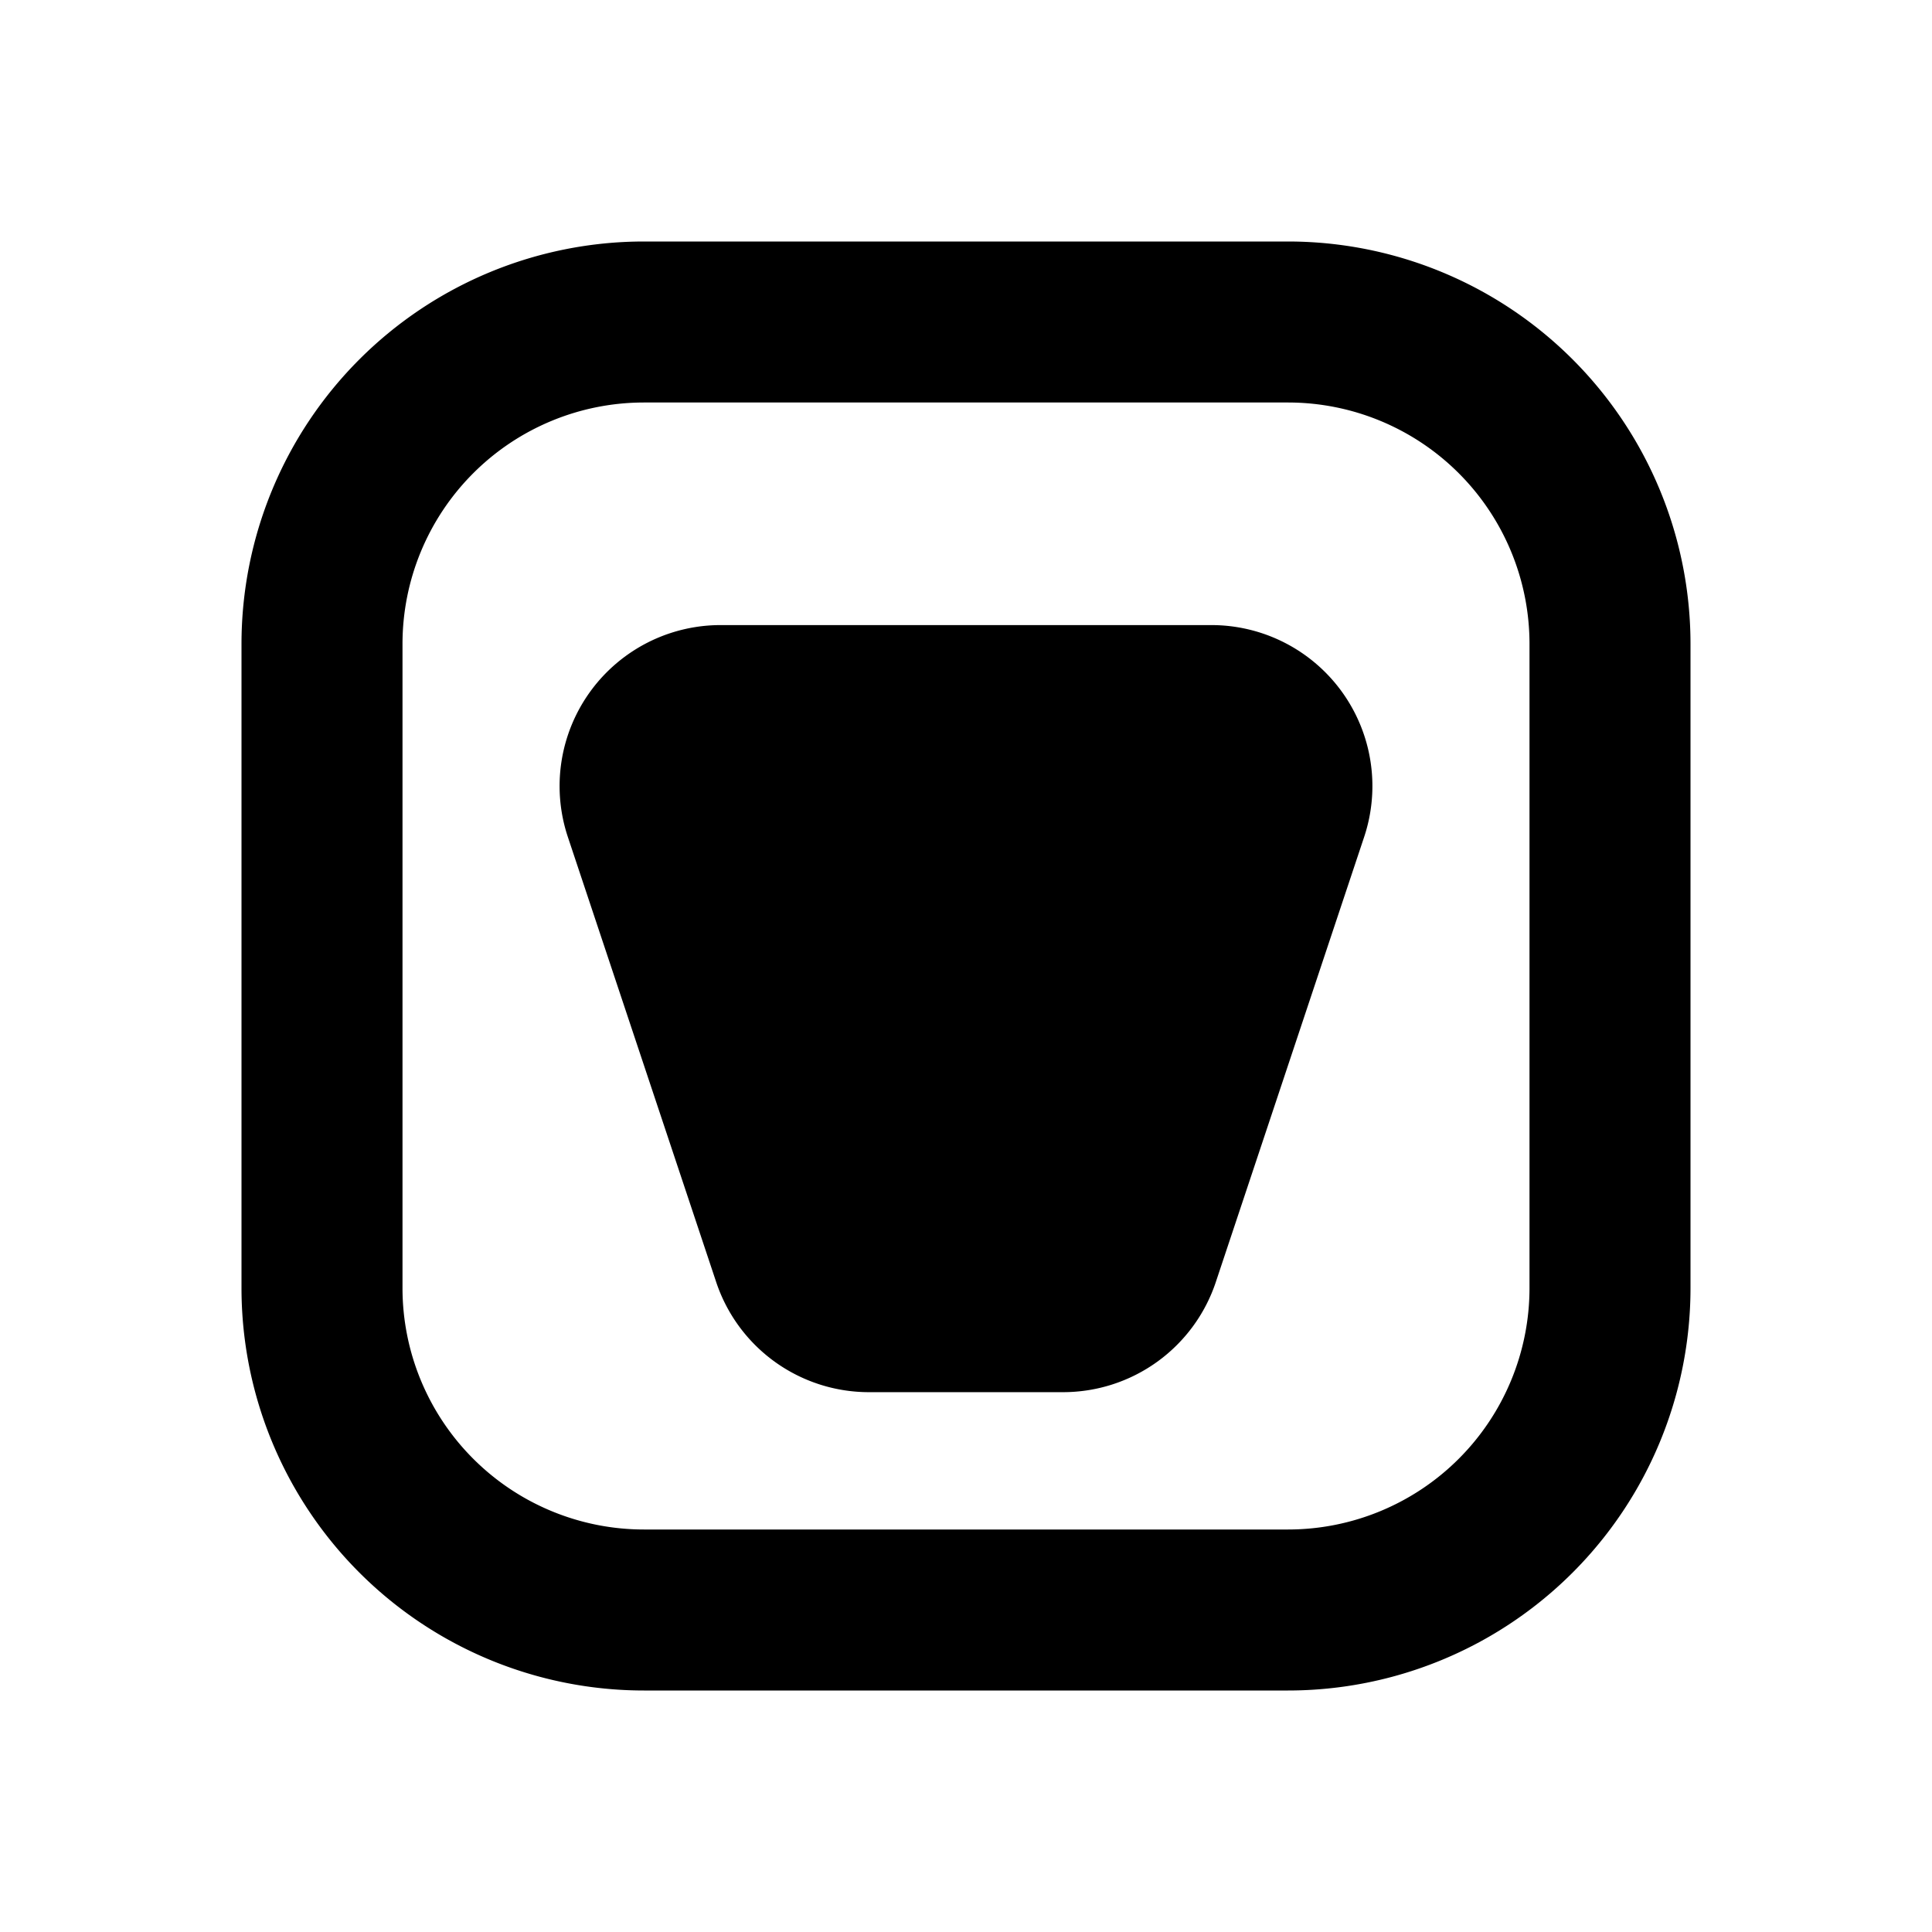 <svg xmlns="http://www.w3.org/2000/svg" width="24" height="24" fill="currentColor" class="mi-connect mi-connects-port-to-element" viewBox="0 0 24 24">
  <path fill-rule="evenodd" d="M16 5H8a3 3 0 0 0-3 3v8a3 3 0 0 0 3 3h8a3 3 0 0 0 3-3V8a3 3 0 0 0-3-3M8 3a5 5 0 0 0-5 5v8a5 5 0 0 0 5 5h8a5 5 0 0 0 5-5V8a5 5 0 0 0-5-5z"/>
  <path d="M15.049 7.765a2 2 0 0 1 1.897 2.632l-1.843 5.53a2 2 0 0 1-1.897 1.367h-2.411a2 2 0 0 1-1.898-1.367l-1.843-5.53a2 2 0 0 1 1.897-2.632z"/>
</svg>